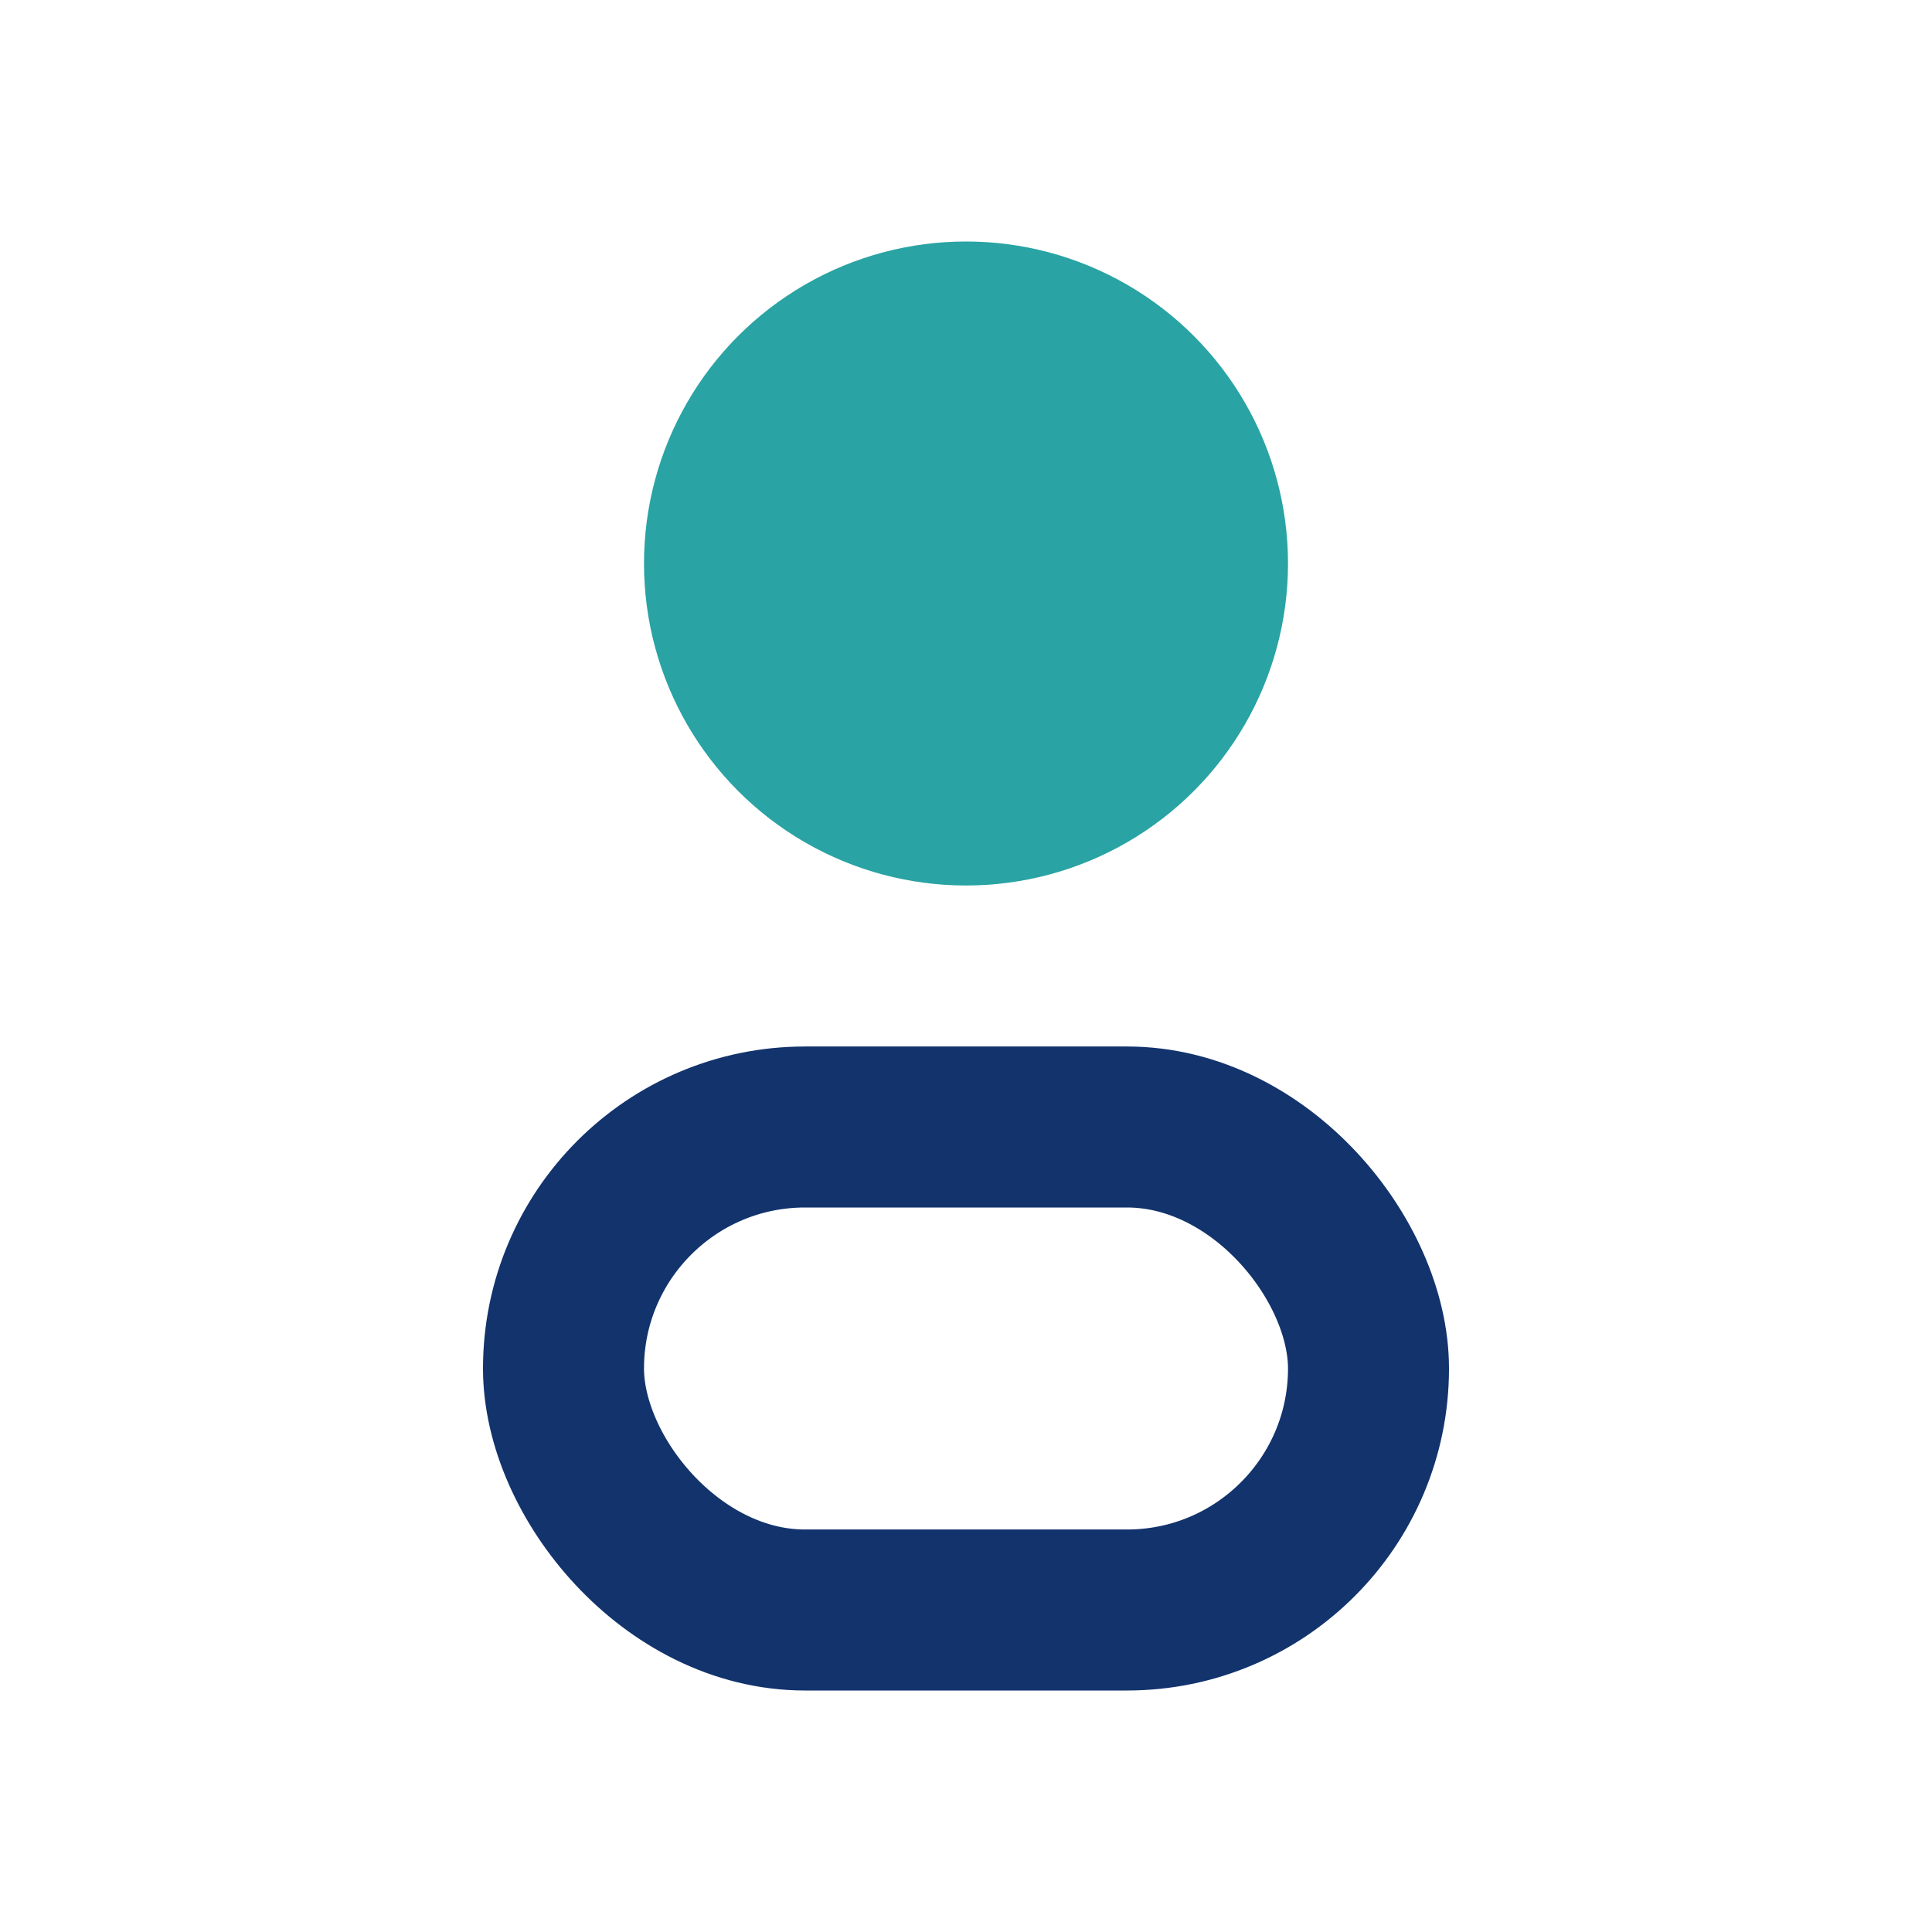 <?xml version="1.0" encoding="UTF-8"?>
<svg xmlns="http://www.w3.org/2000/svg" width="24" height="24" viewBox="0 0 24 24"><circle cx="12" cy="7" r="4" fill="#29A3A3"/><rect x="7" y="14" width="10" height="6" rx="3" fill="none" stroke="#12336C" stroke-width="2"/></svg>